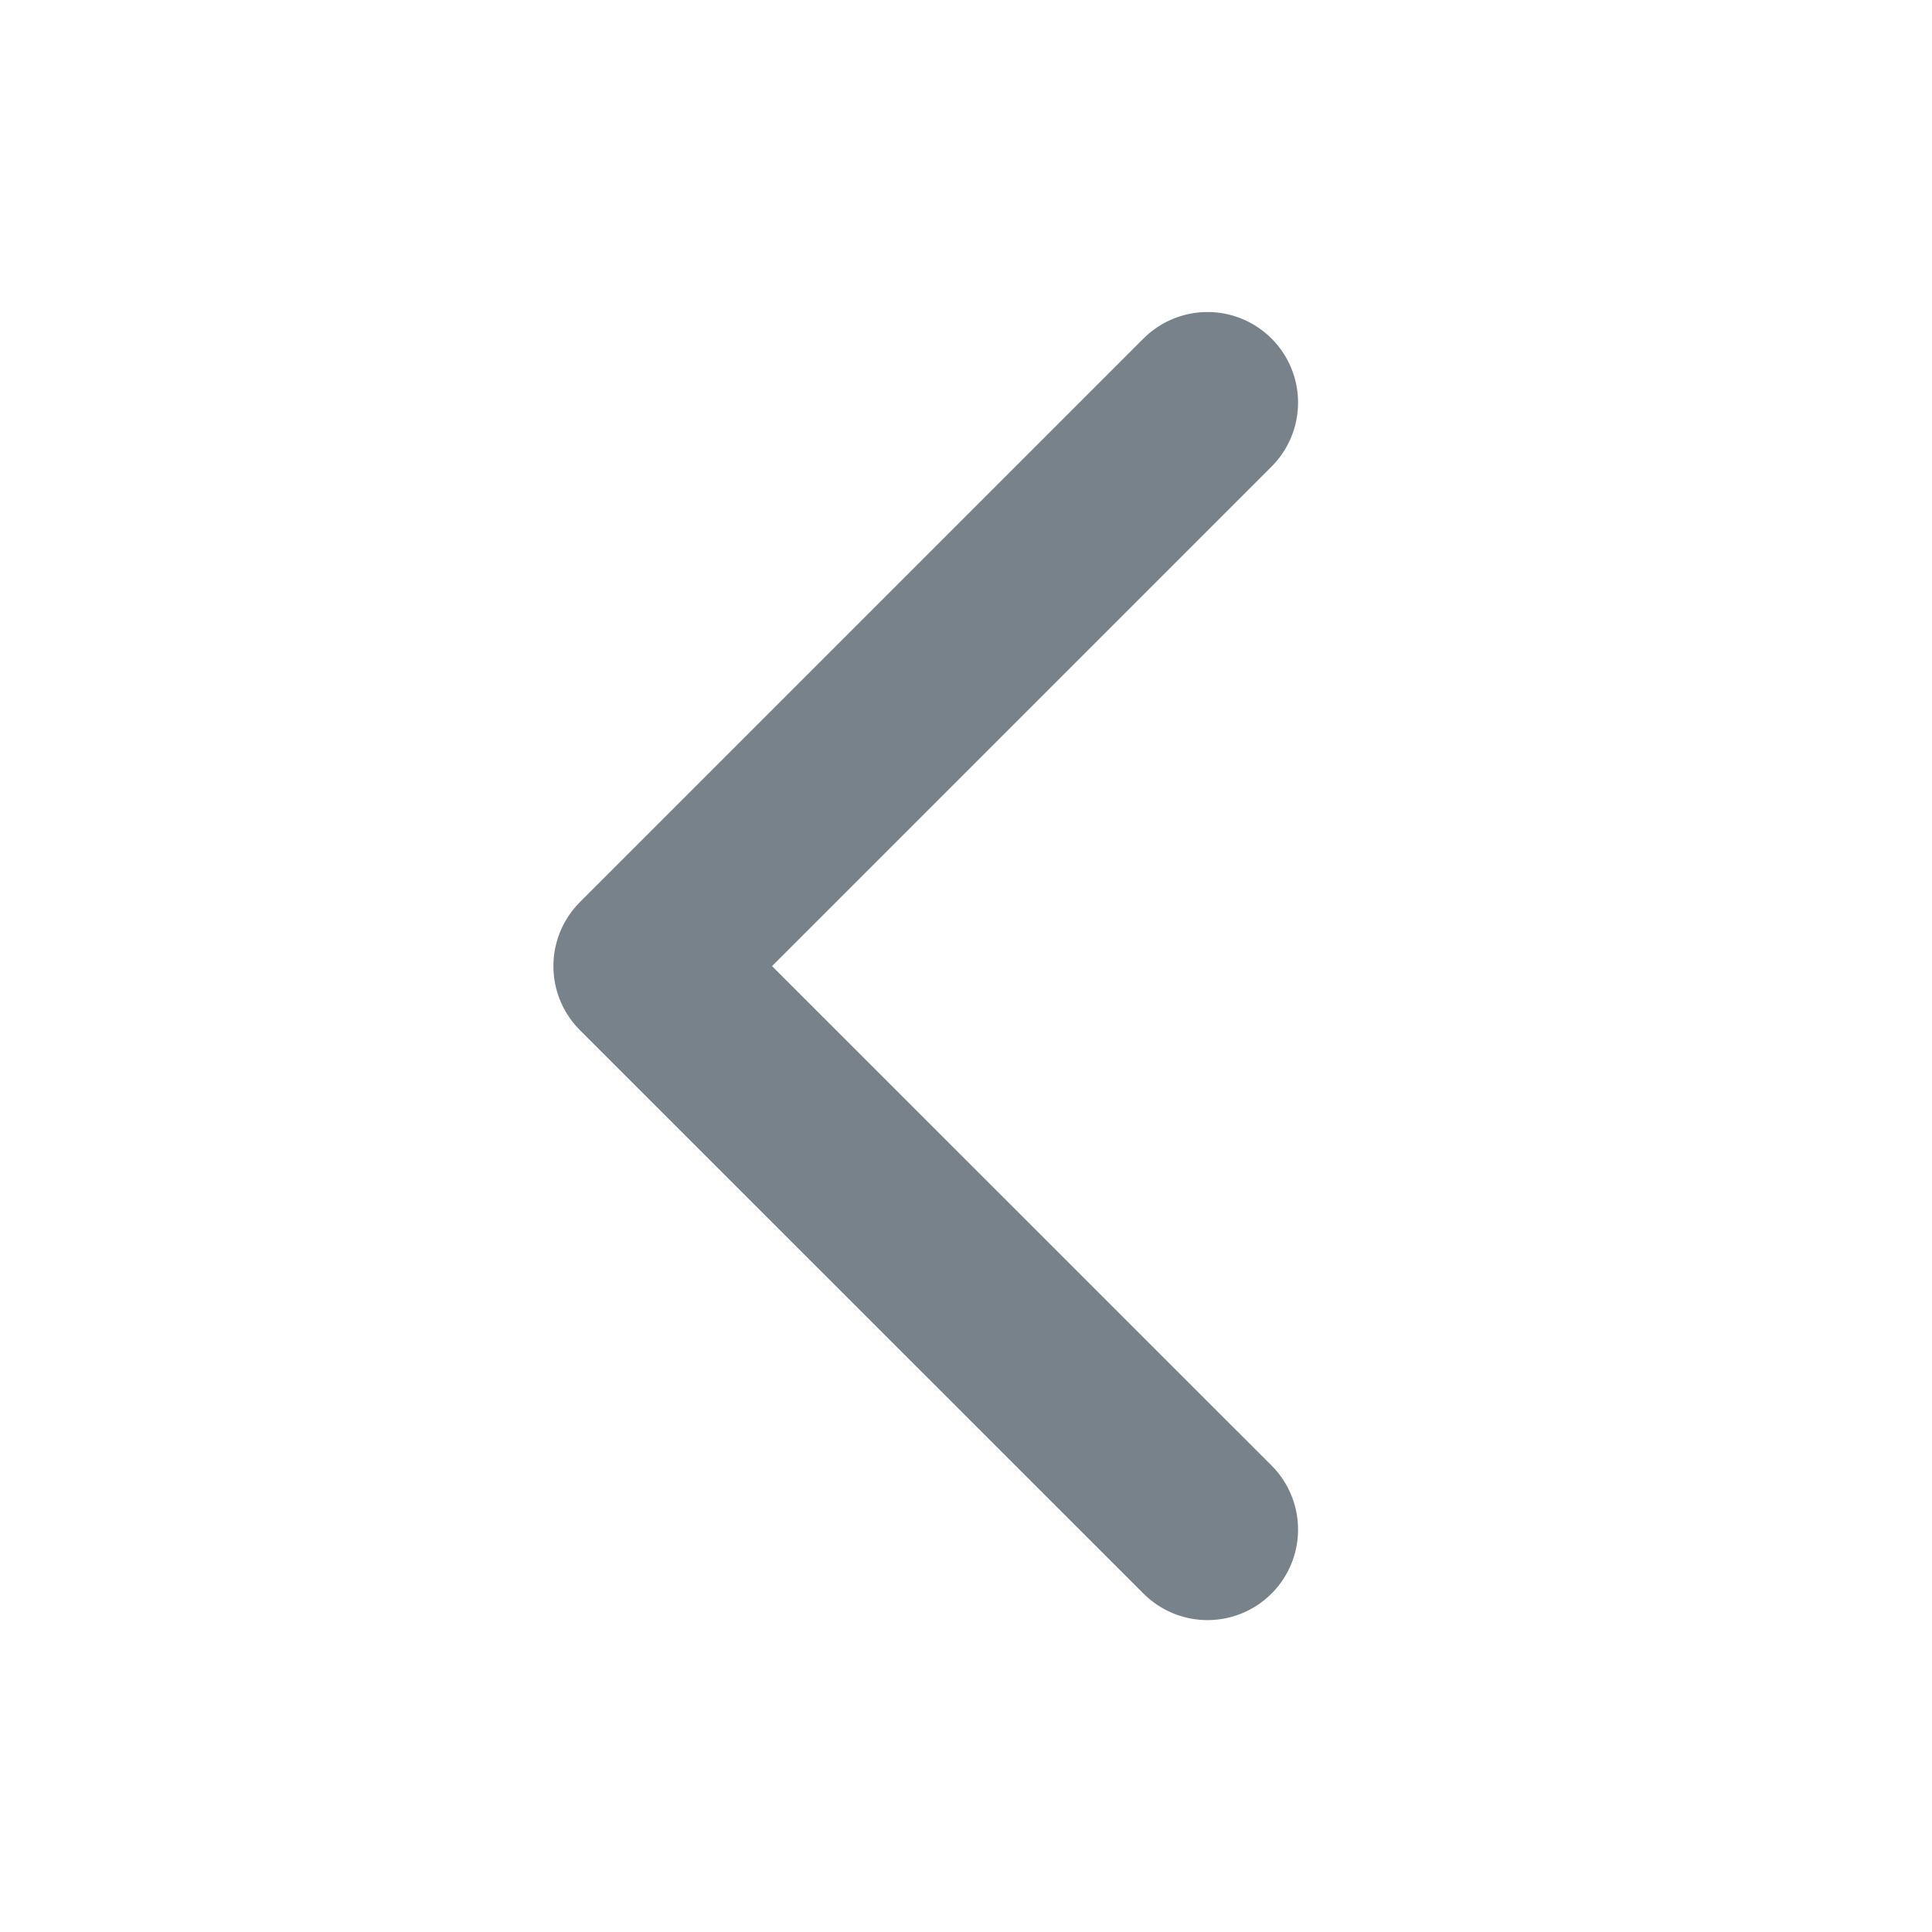 <svg width="16" height="16" viewBox="0 0 16 16" fill="none" xmlns="http://www.w3.org/2000/svg">
<g id="Icon">
<path id="Vector" d="M10 12.667L5.333 8.001L10 3.334" stroke="#78828A" stroke-width="1.5" stroke-linecap="round" stroke-linejoin="round"/>
</g>
</svg>
